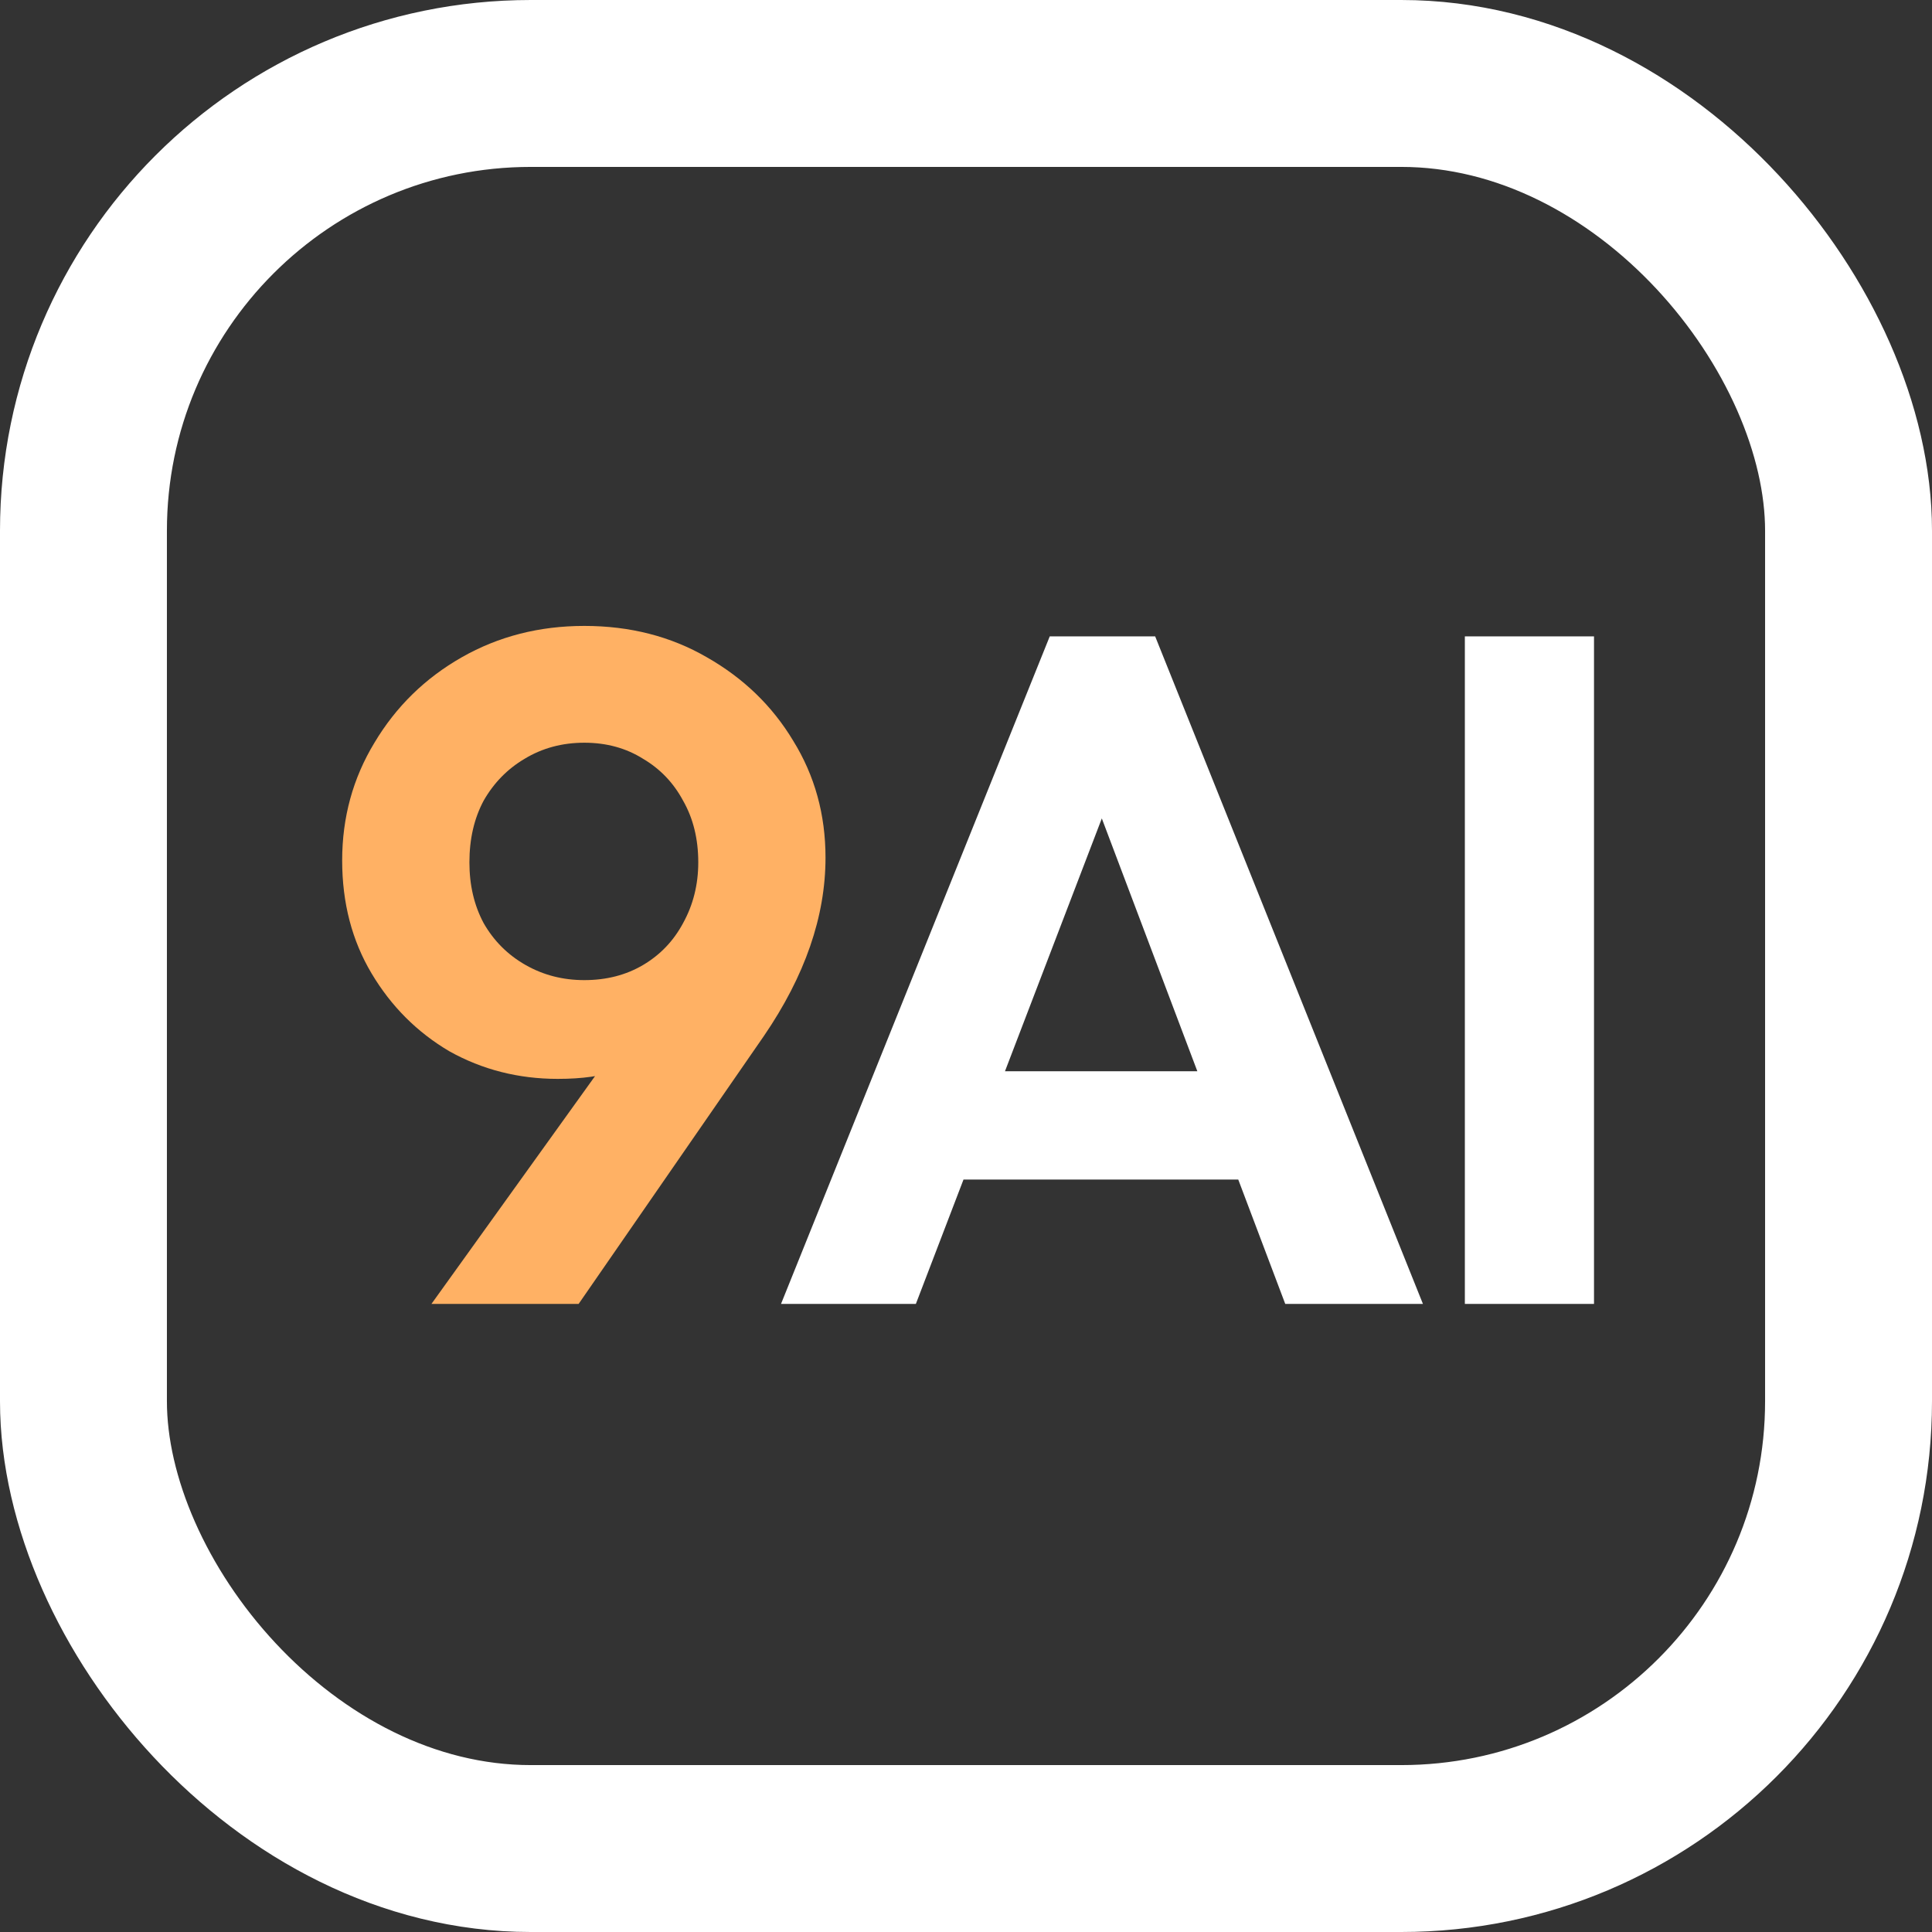 <svg width="463" height="463" viewBox="0 0 463 463" fill="none" xmlns="http://www.w3.org/2000/svg">
<rect x="0" y="0" width="463" height="463" fill="#333333" stroke="none"/>
<g clip-path="url(#clip0_19_68)">
<path d="M351.05 312.485V152.503H382V312.485H351.05Z" fill="white"/>
<path d="M187.168 312.485L251.571 152.503H276.831L341.005 312.485H308.008L258.398 181.177H269.776L219.483 312.485H187.168ZM221.304 282.673V256.73H307.325V282.673H221.304Z" fill="white"/>
<path d="M103.392 312.484L152.091 244.669L163.242 241.255C161.422 244.745 159.298 247.855 156.87 250.586C154.595 253.165 151.636 255.137 147.995 256.502C144.354 257.868 139.575 258.551 133.658 258.551C124.252 258.551 115.604 256.351 107.715 251.951C99.978 247.4 93.758 241.179 89.055 233.29C84.352 225.401 82 216.374 82 206.21C82 195.893 84.579 186.487 89.737 177.991C94.896 169.343 101.874 162.516 110.674 157.51C119.473 152.503 129.259 150 140.03 150C150.953 150 160.739 152.503 169.387 157.51C178.186 162.516 185.089 169.192 190.095 177.536C195.254 185.88 197.833 195.21 197.833 205.527C197.833 219.636 192.902 233.897 183.041 248.31L138.665 312.484H103.392ZM140.03 234.883C145.34 234.883 150.043 233.67 154.139 231.242C158.236 228.815 161.422 225.477 163.697 221.229C166.125 216.83 167.338 211.975 167.338 206.665C167.338 201.051 166.125 196.121 163.697 191.873C161.422 187.625 158.236 184.287 154.139 181.86C150.043 179.281 145.34 177.991 140.03 177.991C134.72 177.991 129.941 179.281 125.693 181.86C121.597 184.287 118.335 187.625 115.908 191.873C113.632 196.121 112.494 201.051 112.494 206.665C112.494 212.126 113.632 216.981 115.908 221.229C118.335 225.477 121.673 228.815 125.921 231.242C130.169 233.67 134.872 234.883 140.03 234.883Z" fill="#FFB164"/>
</g>
<rect x="20" y="20" width="423" height="423" rx="107.198" stroke="white" stroke-width="40"/>
<defs>
<clipPath id="clip0_19_68">
<rect width="463" height="463" rx="127.198" fill="white"/>
</clipPath>
</defs>
</svg>
